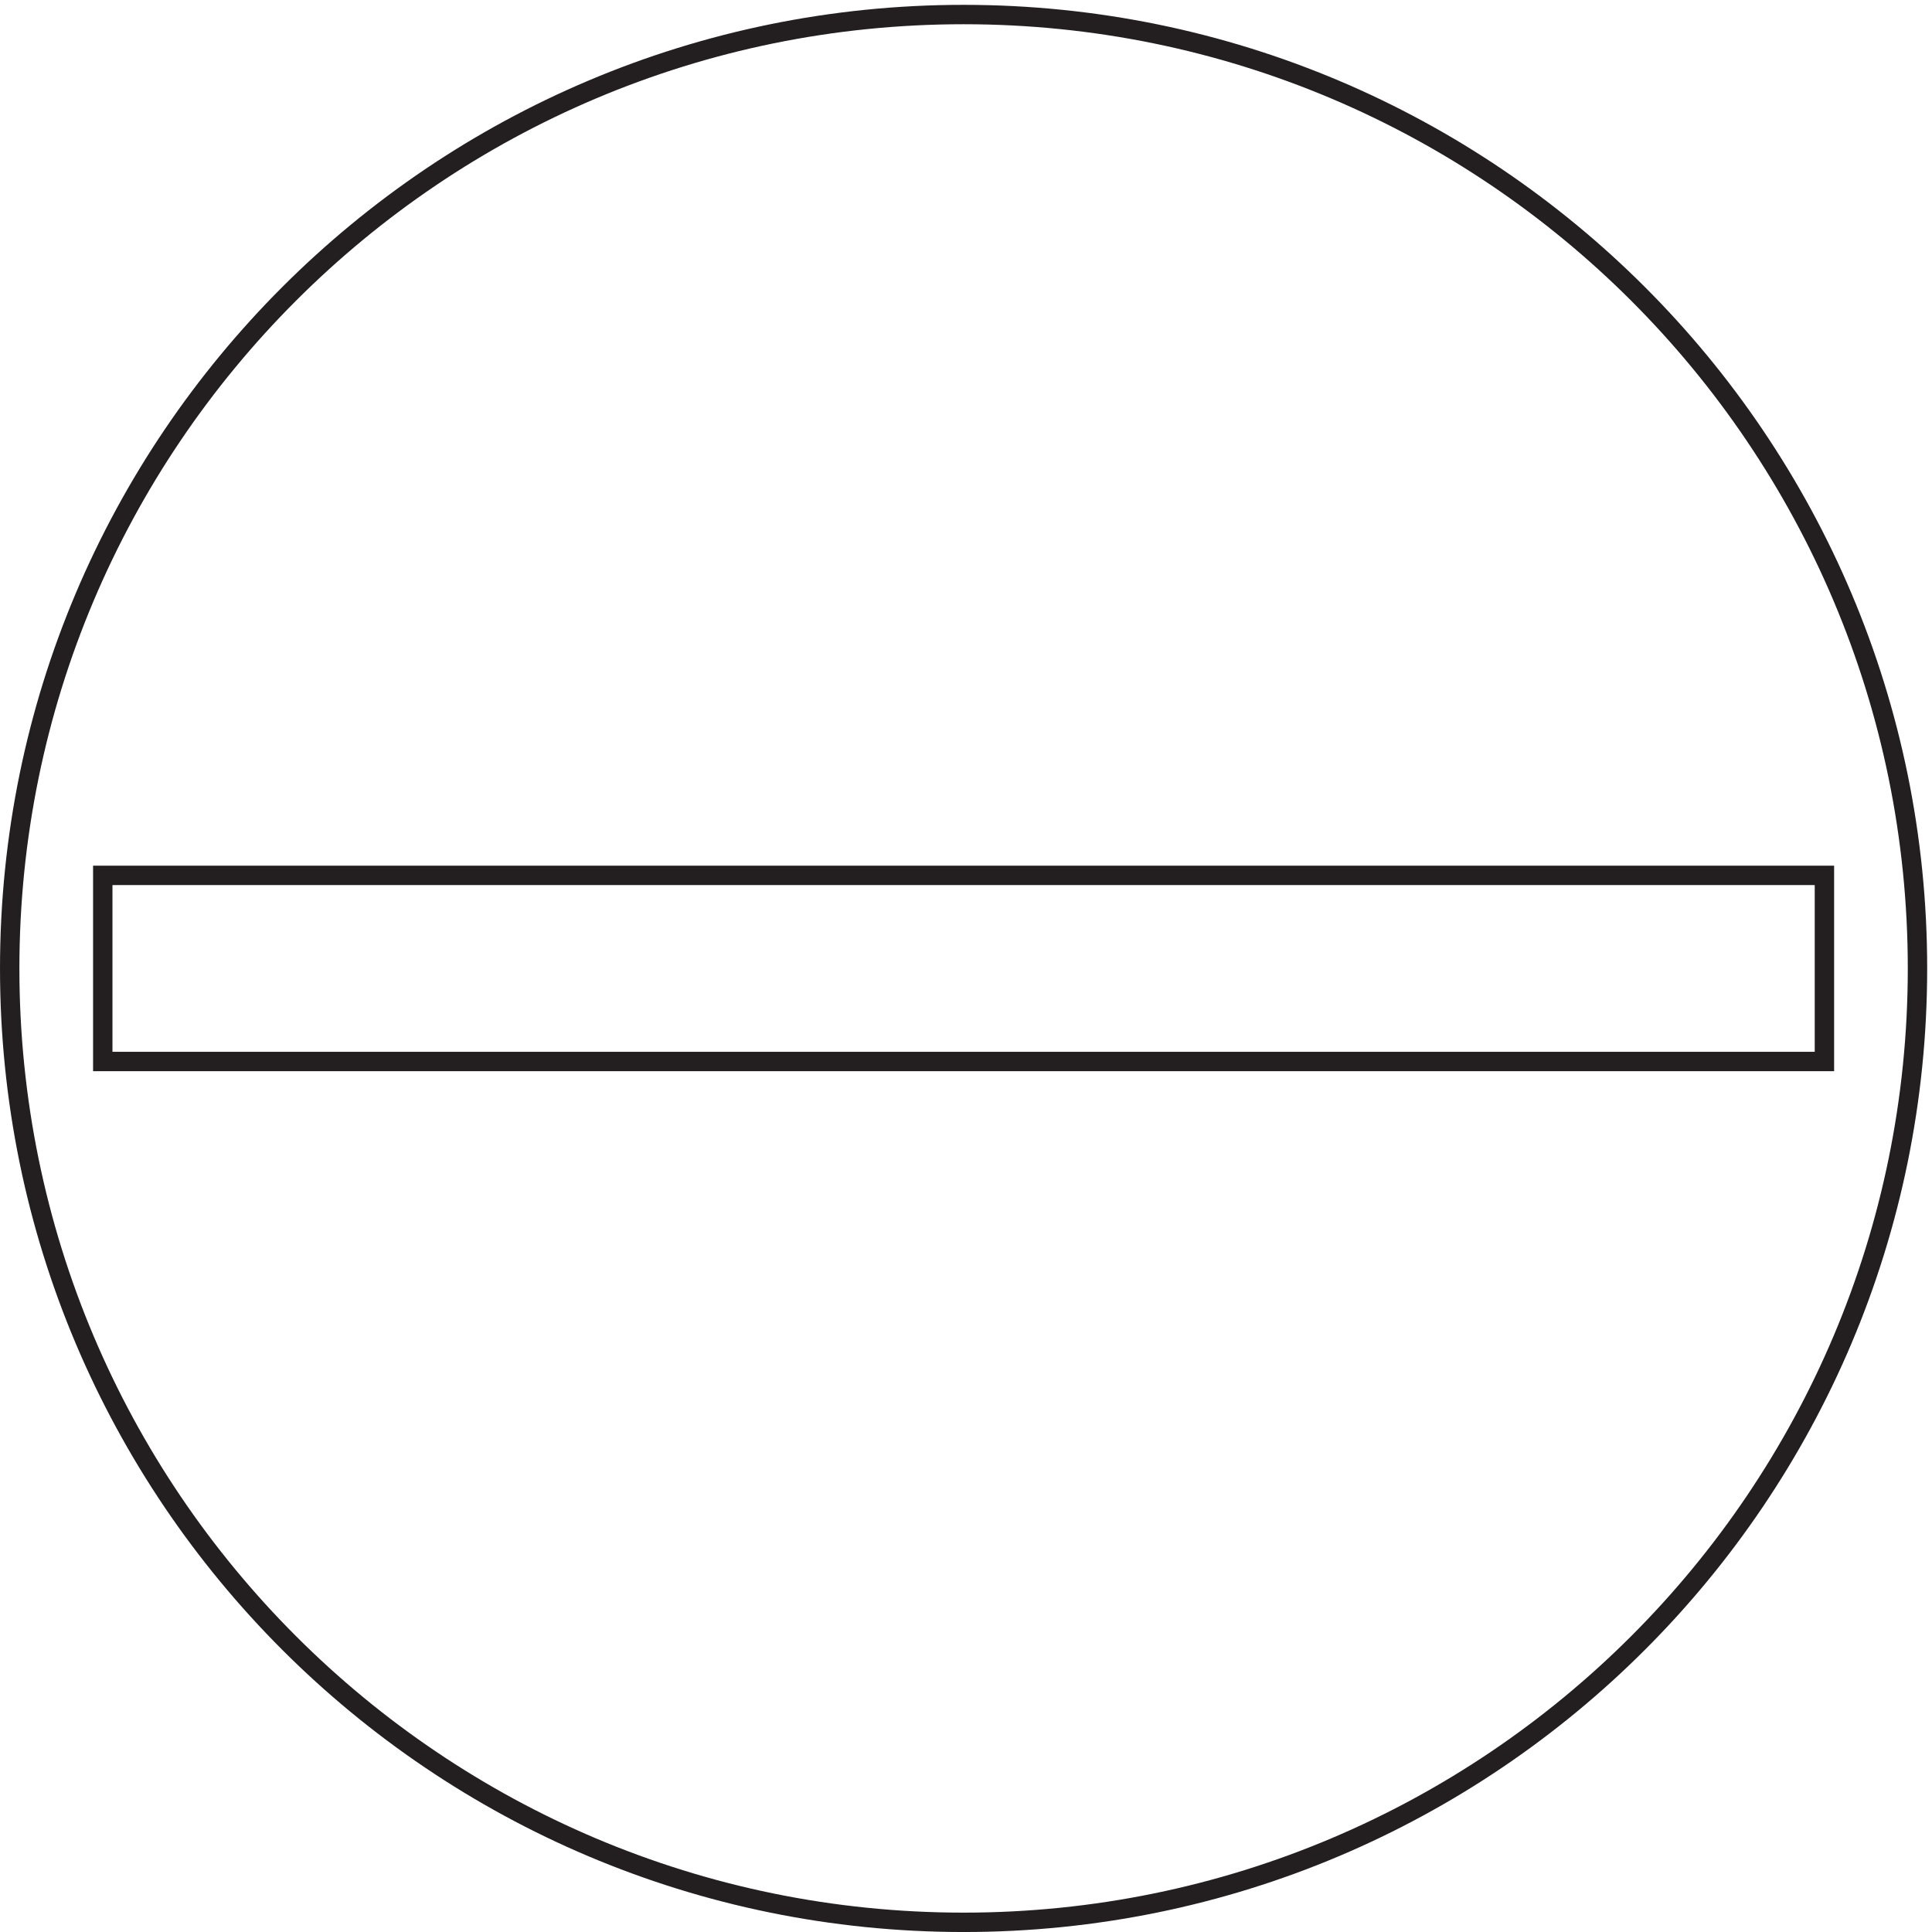 <svg xmlns="http://www.w3.org/2000/svg" xml:space="preserve" width="99.4" height="99.4"><path d="M741.332 372.668c0-203.801-165.199-369-369-369-203.793 0-369 165.199-369 369 0 203.793 165.207 369 369 369 203.801 0 369-165.207 369-369z" style="fill:none;stroke:#231f20;stroke-width:7.5;stroke-linecap:butt;stroke-linejoin:miter;stroke-miterlimit:10;stroke-dasharray:none;stroke-opacity:1" transform="matrix(.133 0 0 -.133 .056 99.39)"/><path d="M39.332 336.668v72h666v-72z" style="fill:none;stroke:#231f20;stroke-width:7.5;stroke-linecap:butt;stroke-linejoin:miter;stroke-miterlimit:10;stroke-dasharray:none;stroke-opacity:1" transform="matrix(.133 0 0 -.133 .056 99.39)"/></svg>
